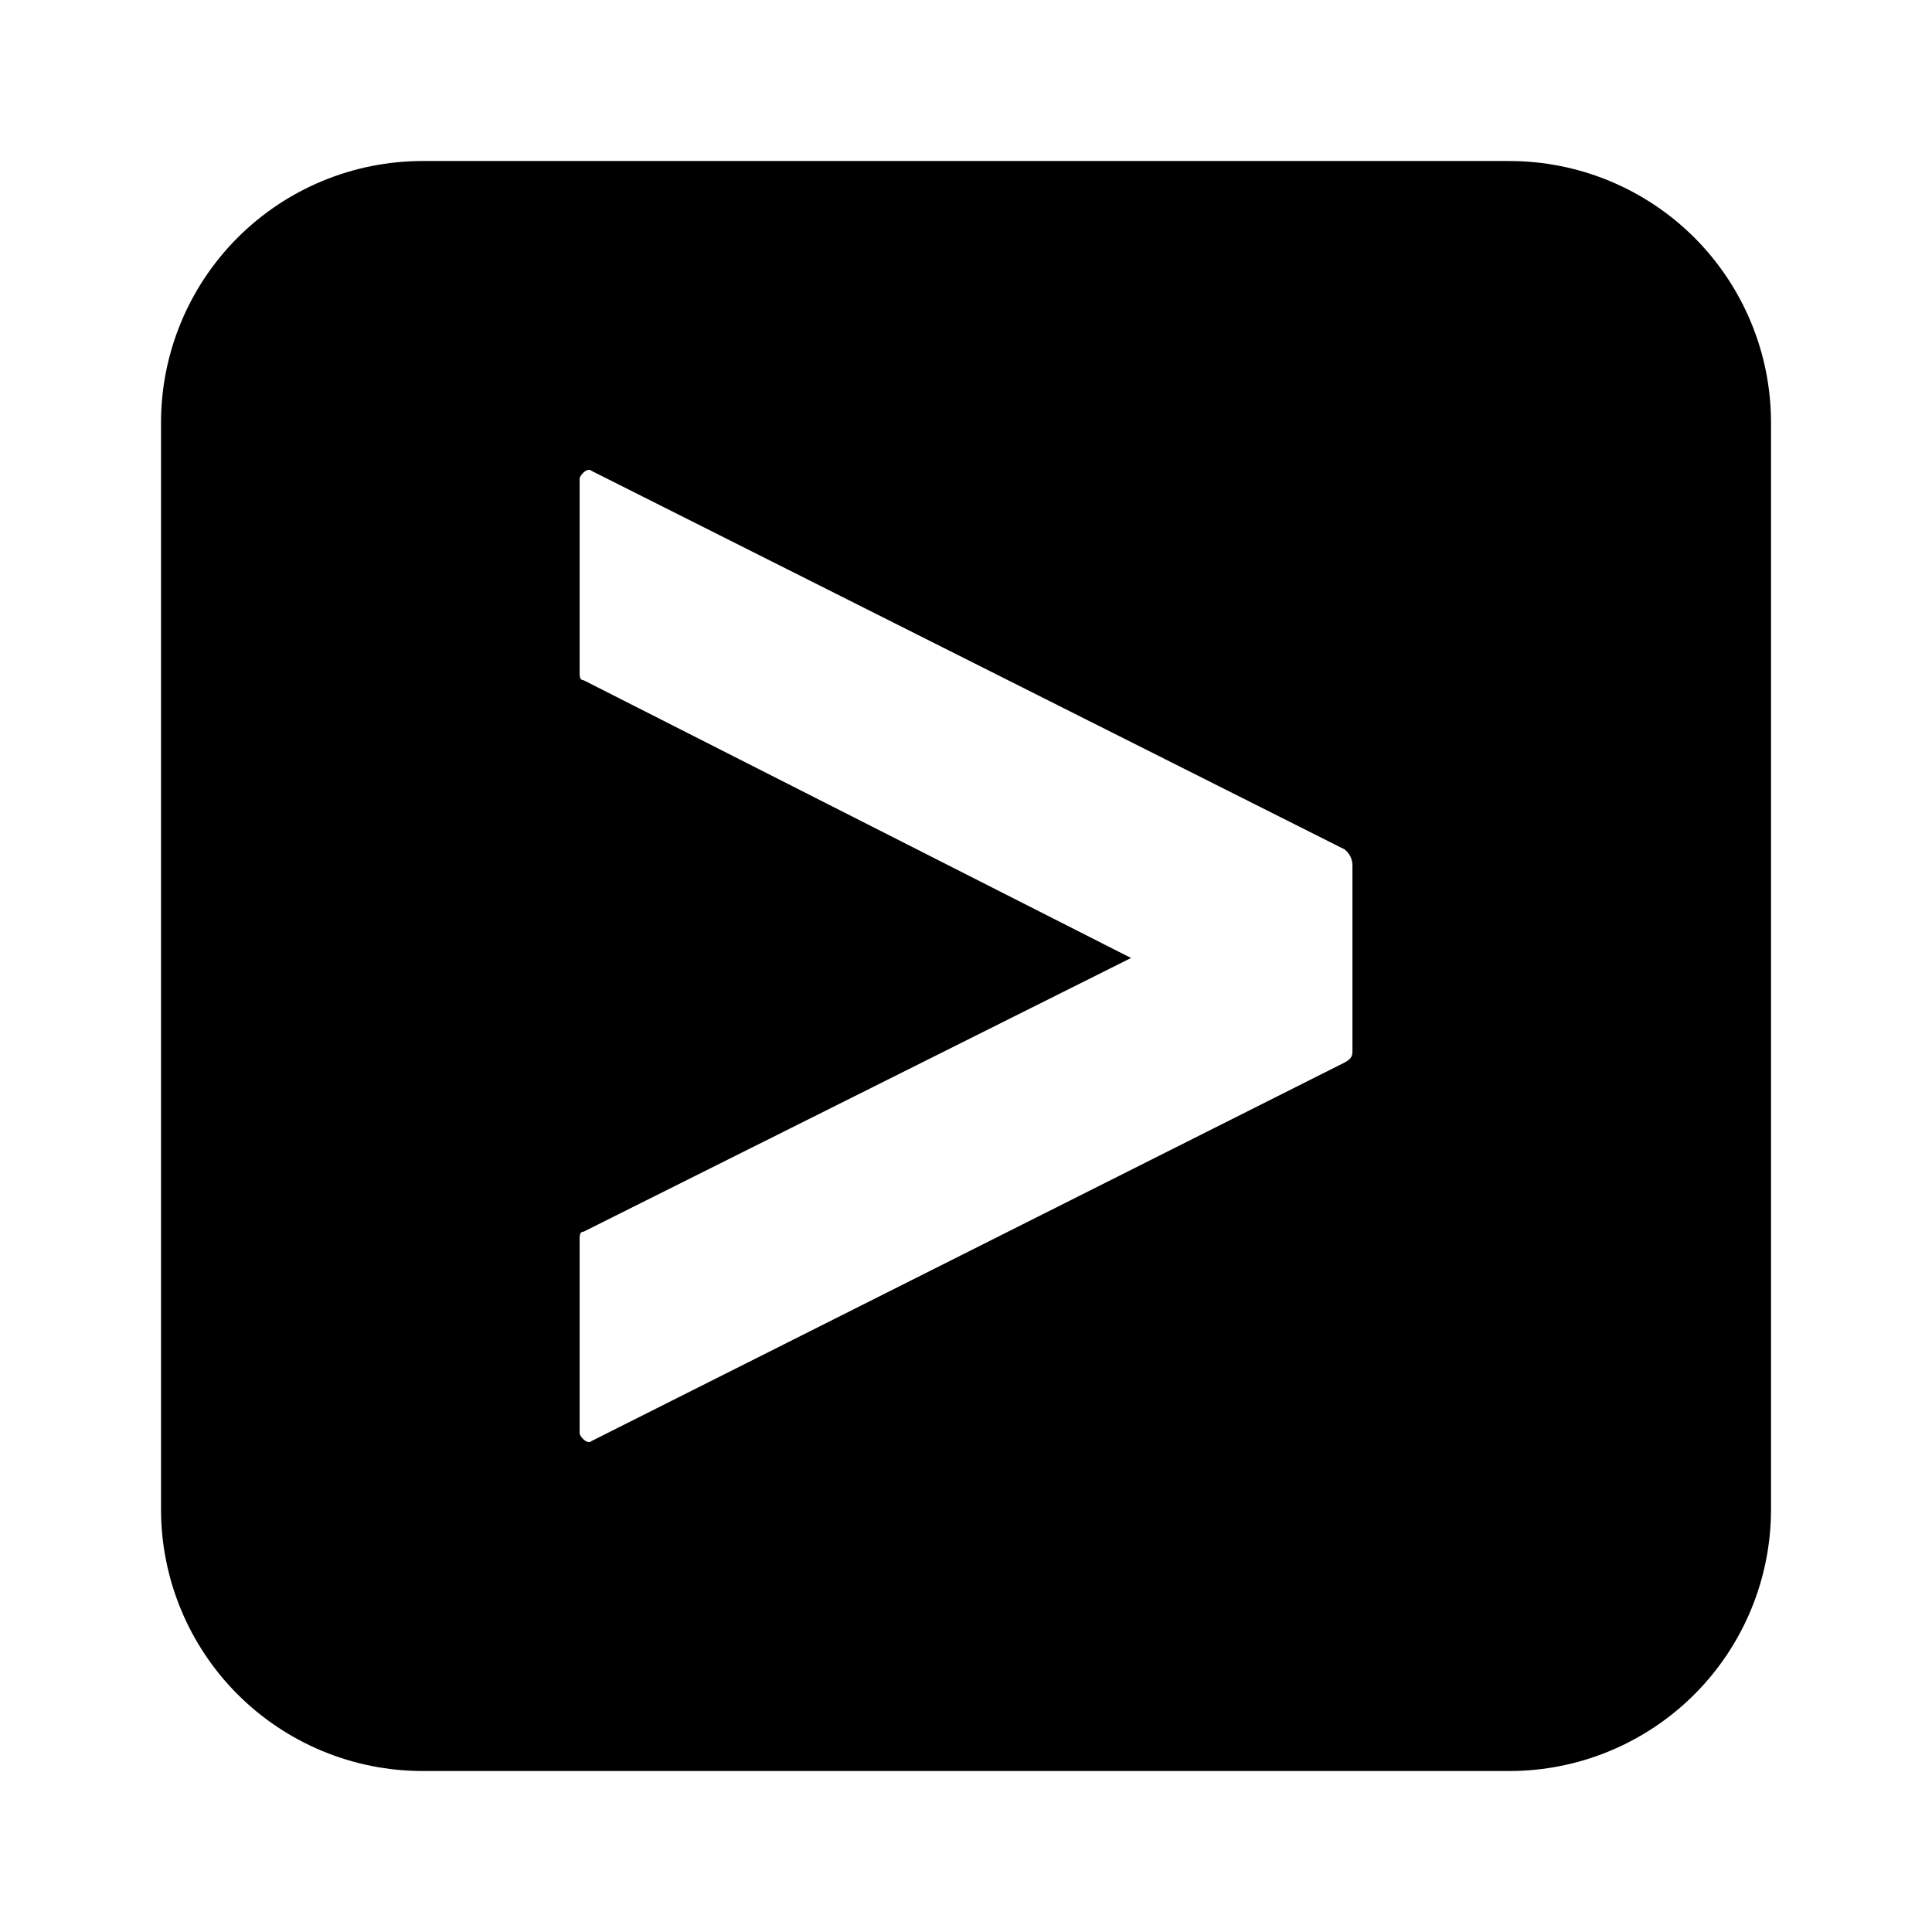 <svg width="61" height="61" viewBox="0 0 61 61" fill="none" xmlns="http://www.w3.org/2000/svg">
<g clip-path="url(#clip0_9926_20185)">
<path d="M47.657 5.084H13.344C11.154 5.084 9.053 5.954 7.503 7.503C5.954 9.053 5.084 11.154 5.084 13.344V47.657C5.084 48.742 5.298 49.816 5.713 50.818C6.128 51.82 6.736 52.731 7.503 53.498C8.27 54.265 9.181 54.873 10.183 55.288C11.185 55.704 12.26 55.917 13.344 55.917H47.657C48.742 55.917 49.816 55.704 50.818 55.288C51.82 54.873 52.731 54.265 53.498 53.498C54.265 52.731 54.873 51.82 55.288 50.818C55.704 49.816 55.917 48.742 55.917 47.657V13.344C55.917 12.26 55.704 11.185 55.288 10.183C54.873 9.181 54.265 8.27 53.498 7.503C52.731 6.736 51.82 6.128 50.818 5.713C49.816 5.298 48.742 5.084 47.657 5.084ZM42.701 33.169C42.701 33.297 42.701 33.424 42.447 33.551L18.682 45.496C18.555 45.624 18.301 45.369 18.301 45.242V39.142C18.301 39.015 18.301 38.888 18.428 38.888L35.711 30.247L18.428 21.478C18.301 21.478 18.301 21.351 18.301 21.224V15.124C18.301 14.996 18.555 14.742 18.682 14.869L42.447 26.815C42.525 26.874 42.59 26.951 42.634 27.039C42.678 27.128 42.701 27.225 42.701 27.324V33.169Z" fill="black"/>
</g>
<defs>
<clipPath id="clip0_9926_20185">
<rect width="61" height="61" fill="white"/>
</clipPath>
</defs>
</svg>
